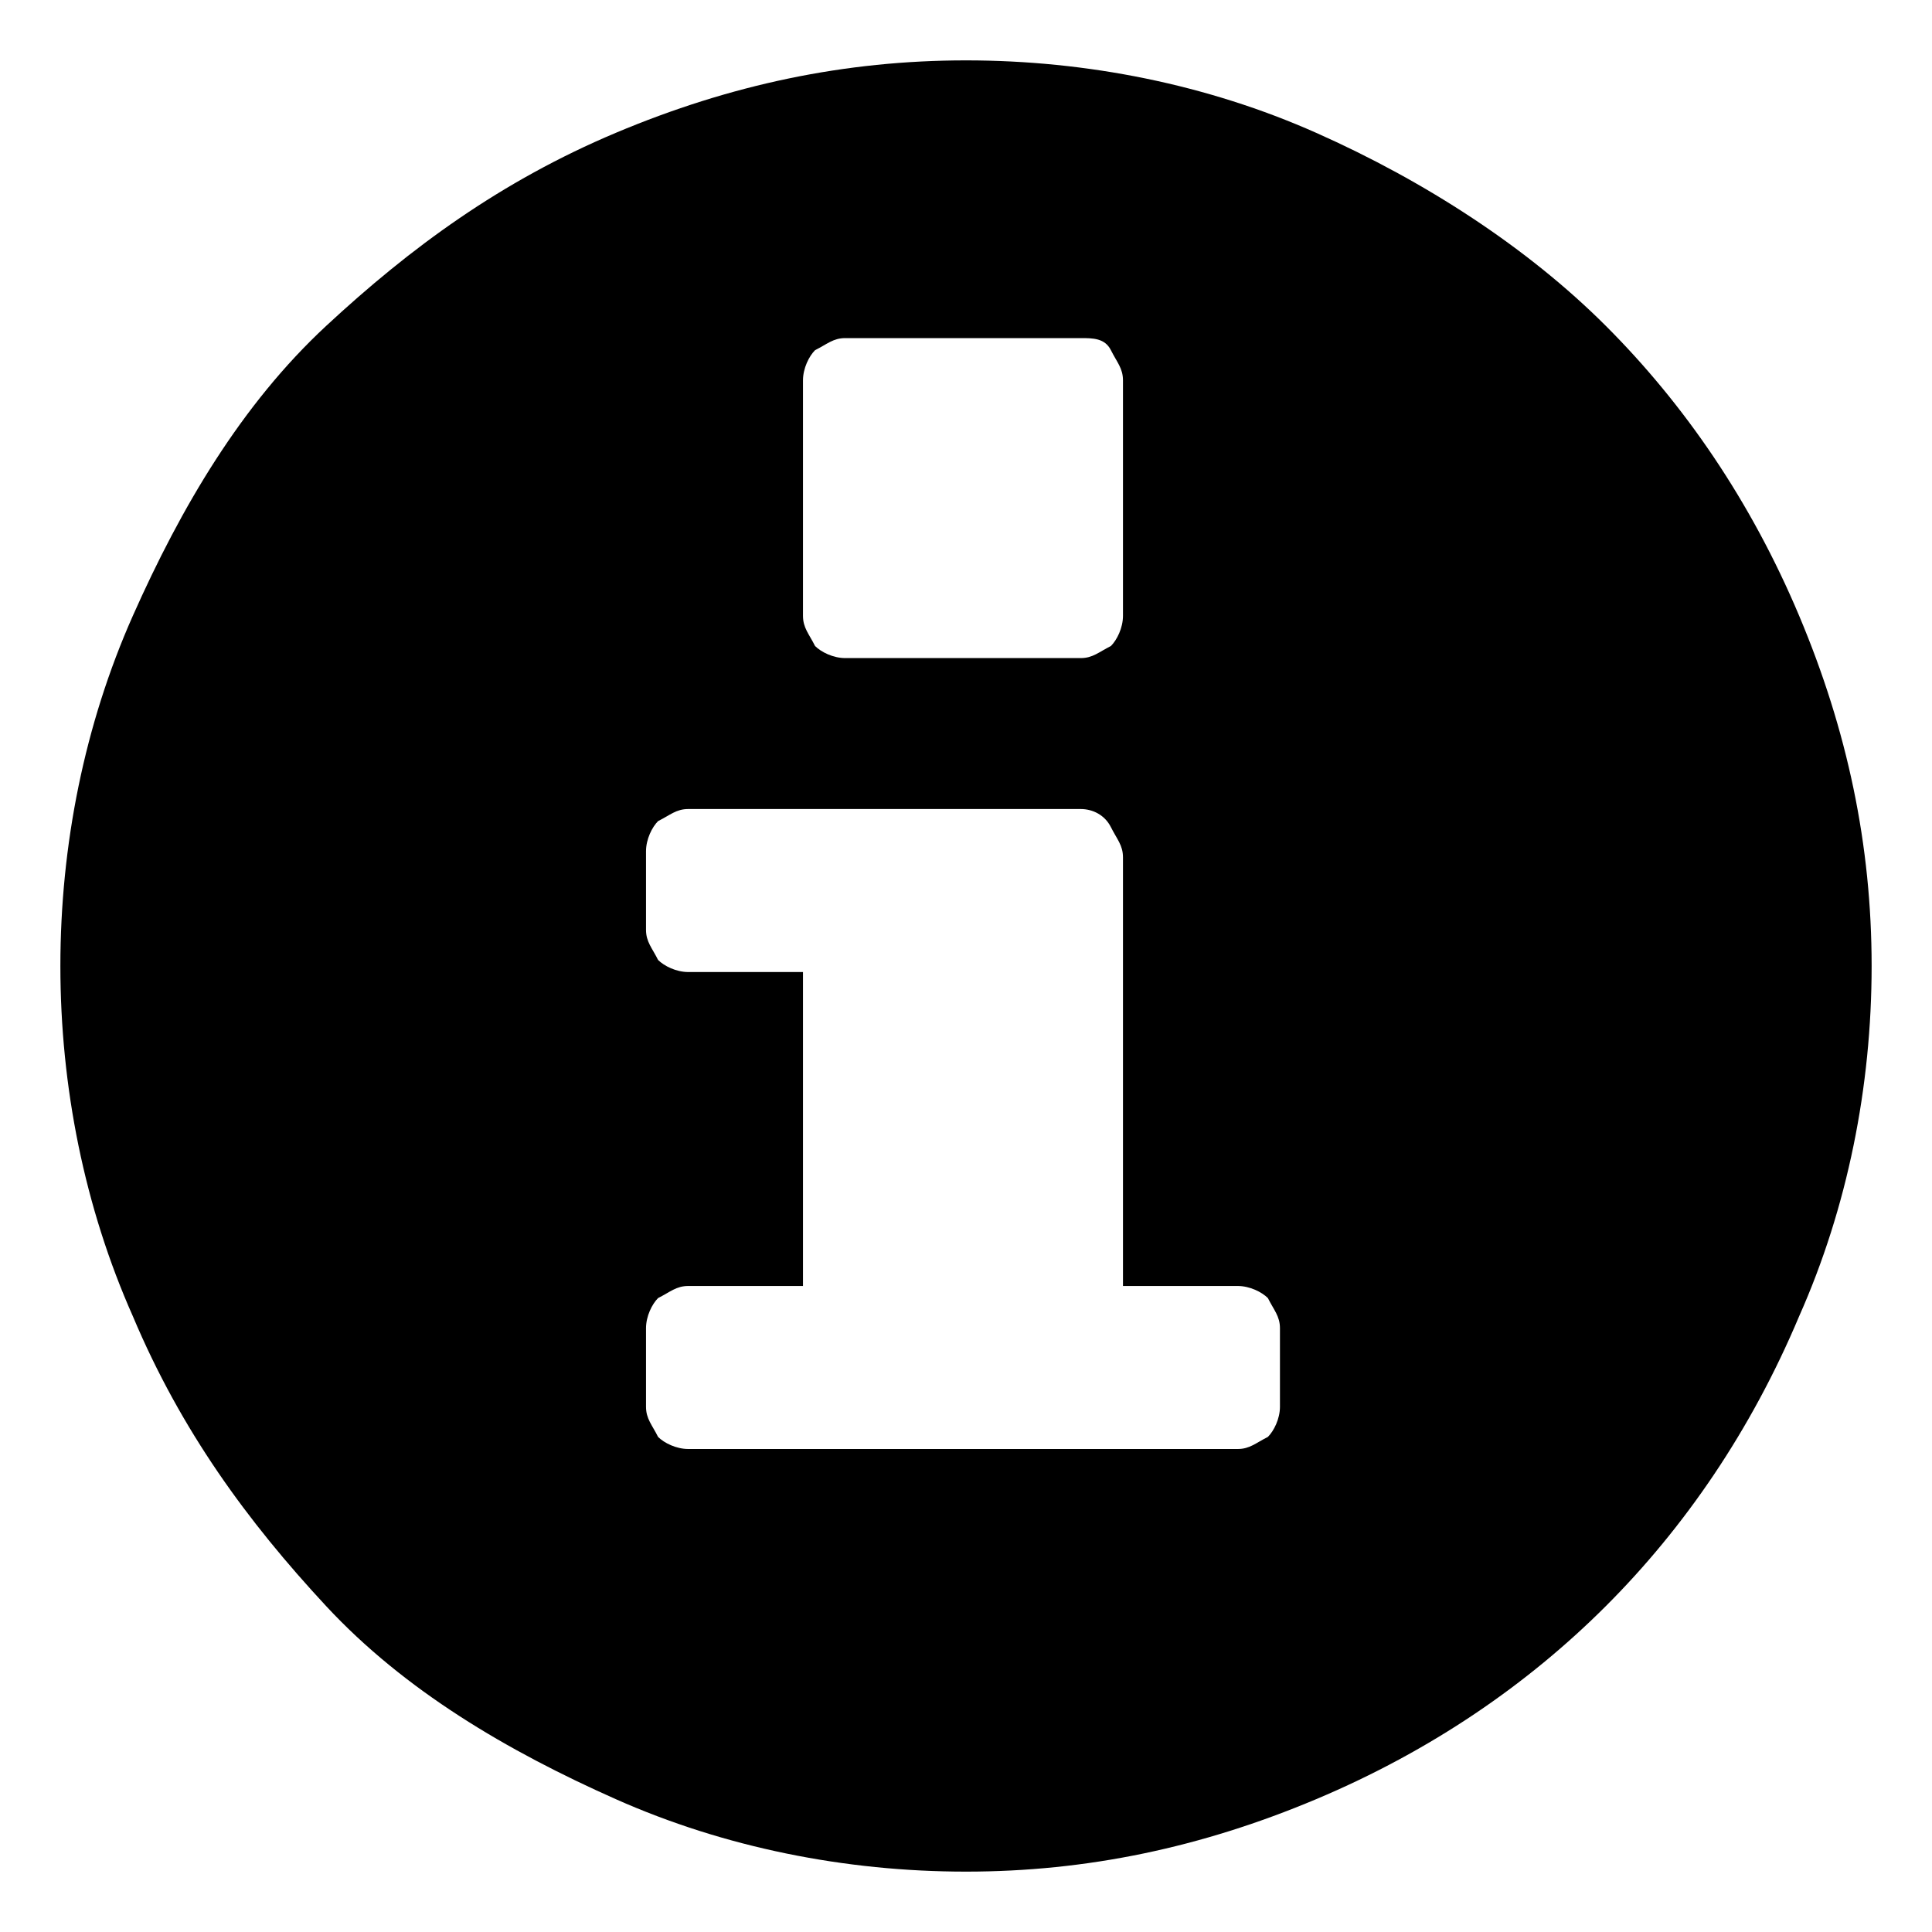 <svg xmlns="http://www.w3.org/2000/svg" width="32" height="32" fill="currentColor" viewBox="0 0 32 32"><path d="M16 1c2 0 4 .4 5.8 1.2s3.5 1.9 4.8 3.2 2.4 2.9 3.2 4.8S31 14 31 16s-.4 4-1.2 5.8c-.8 1.9-1.9 3.5-3.2 4.8s-2.9 2.4-4.8 3.2S18 31 16 31s-4-.4-5.8-1.2-3.5-1.8-4.8-3.2-2.4-2.9-3.2-4.8C1.4 20 1 18 1 16s.4-4 1.2-5.8S4 6.7 5.4 5.4 8.3 3 10.2 2.2 14 1 16 1m1.9 4.6H14c-.2 0-.3.1-.5.2-.1.1-.2.3-.2.5v3.9c0 .2.1.3.2.5.1.1.3.2.5.2h3.9c.2 0 .3-.1.5-.2.1-.1.2-.3.2-.5V6.3c0-.2-.1-.3-.2-.5s-.3-.2-.5-.2m0 7.8h-6.5c-.2 0-.3.1-.5.2-.1.1-.2.3-.2.5v1.3c0 .2.1.3.2.5.1.1.3.2.5.2h1.9v5.2h-1.9c-.2 0-.3.1-.5.2-.1.1-.2.3-.2.5v1.3c0 .2.1.3.2.5.1.1.3.2.5.2h9.1c.2 0 .3-.1.5-.2.1-.1.2-.3.2-.5V22c0-.2-.1-.3-.2-.5-.1-.1-.3-.2-.5-.2h-1.9v-7.1c0-.2-.1-.3-.2-.5s-.3-.3-.5-.3"/></svg>